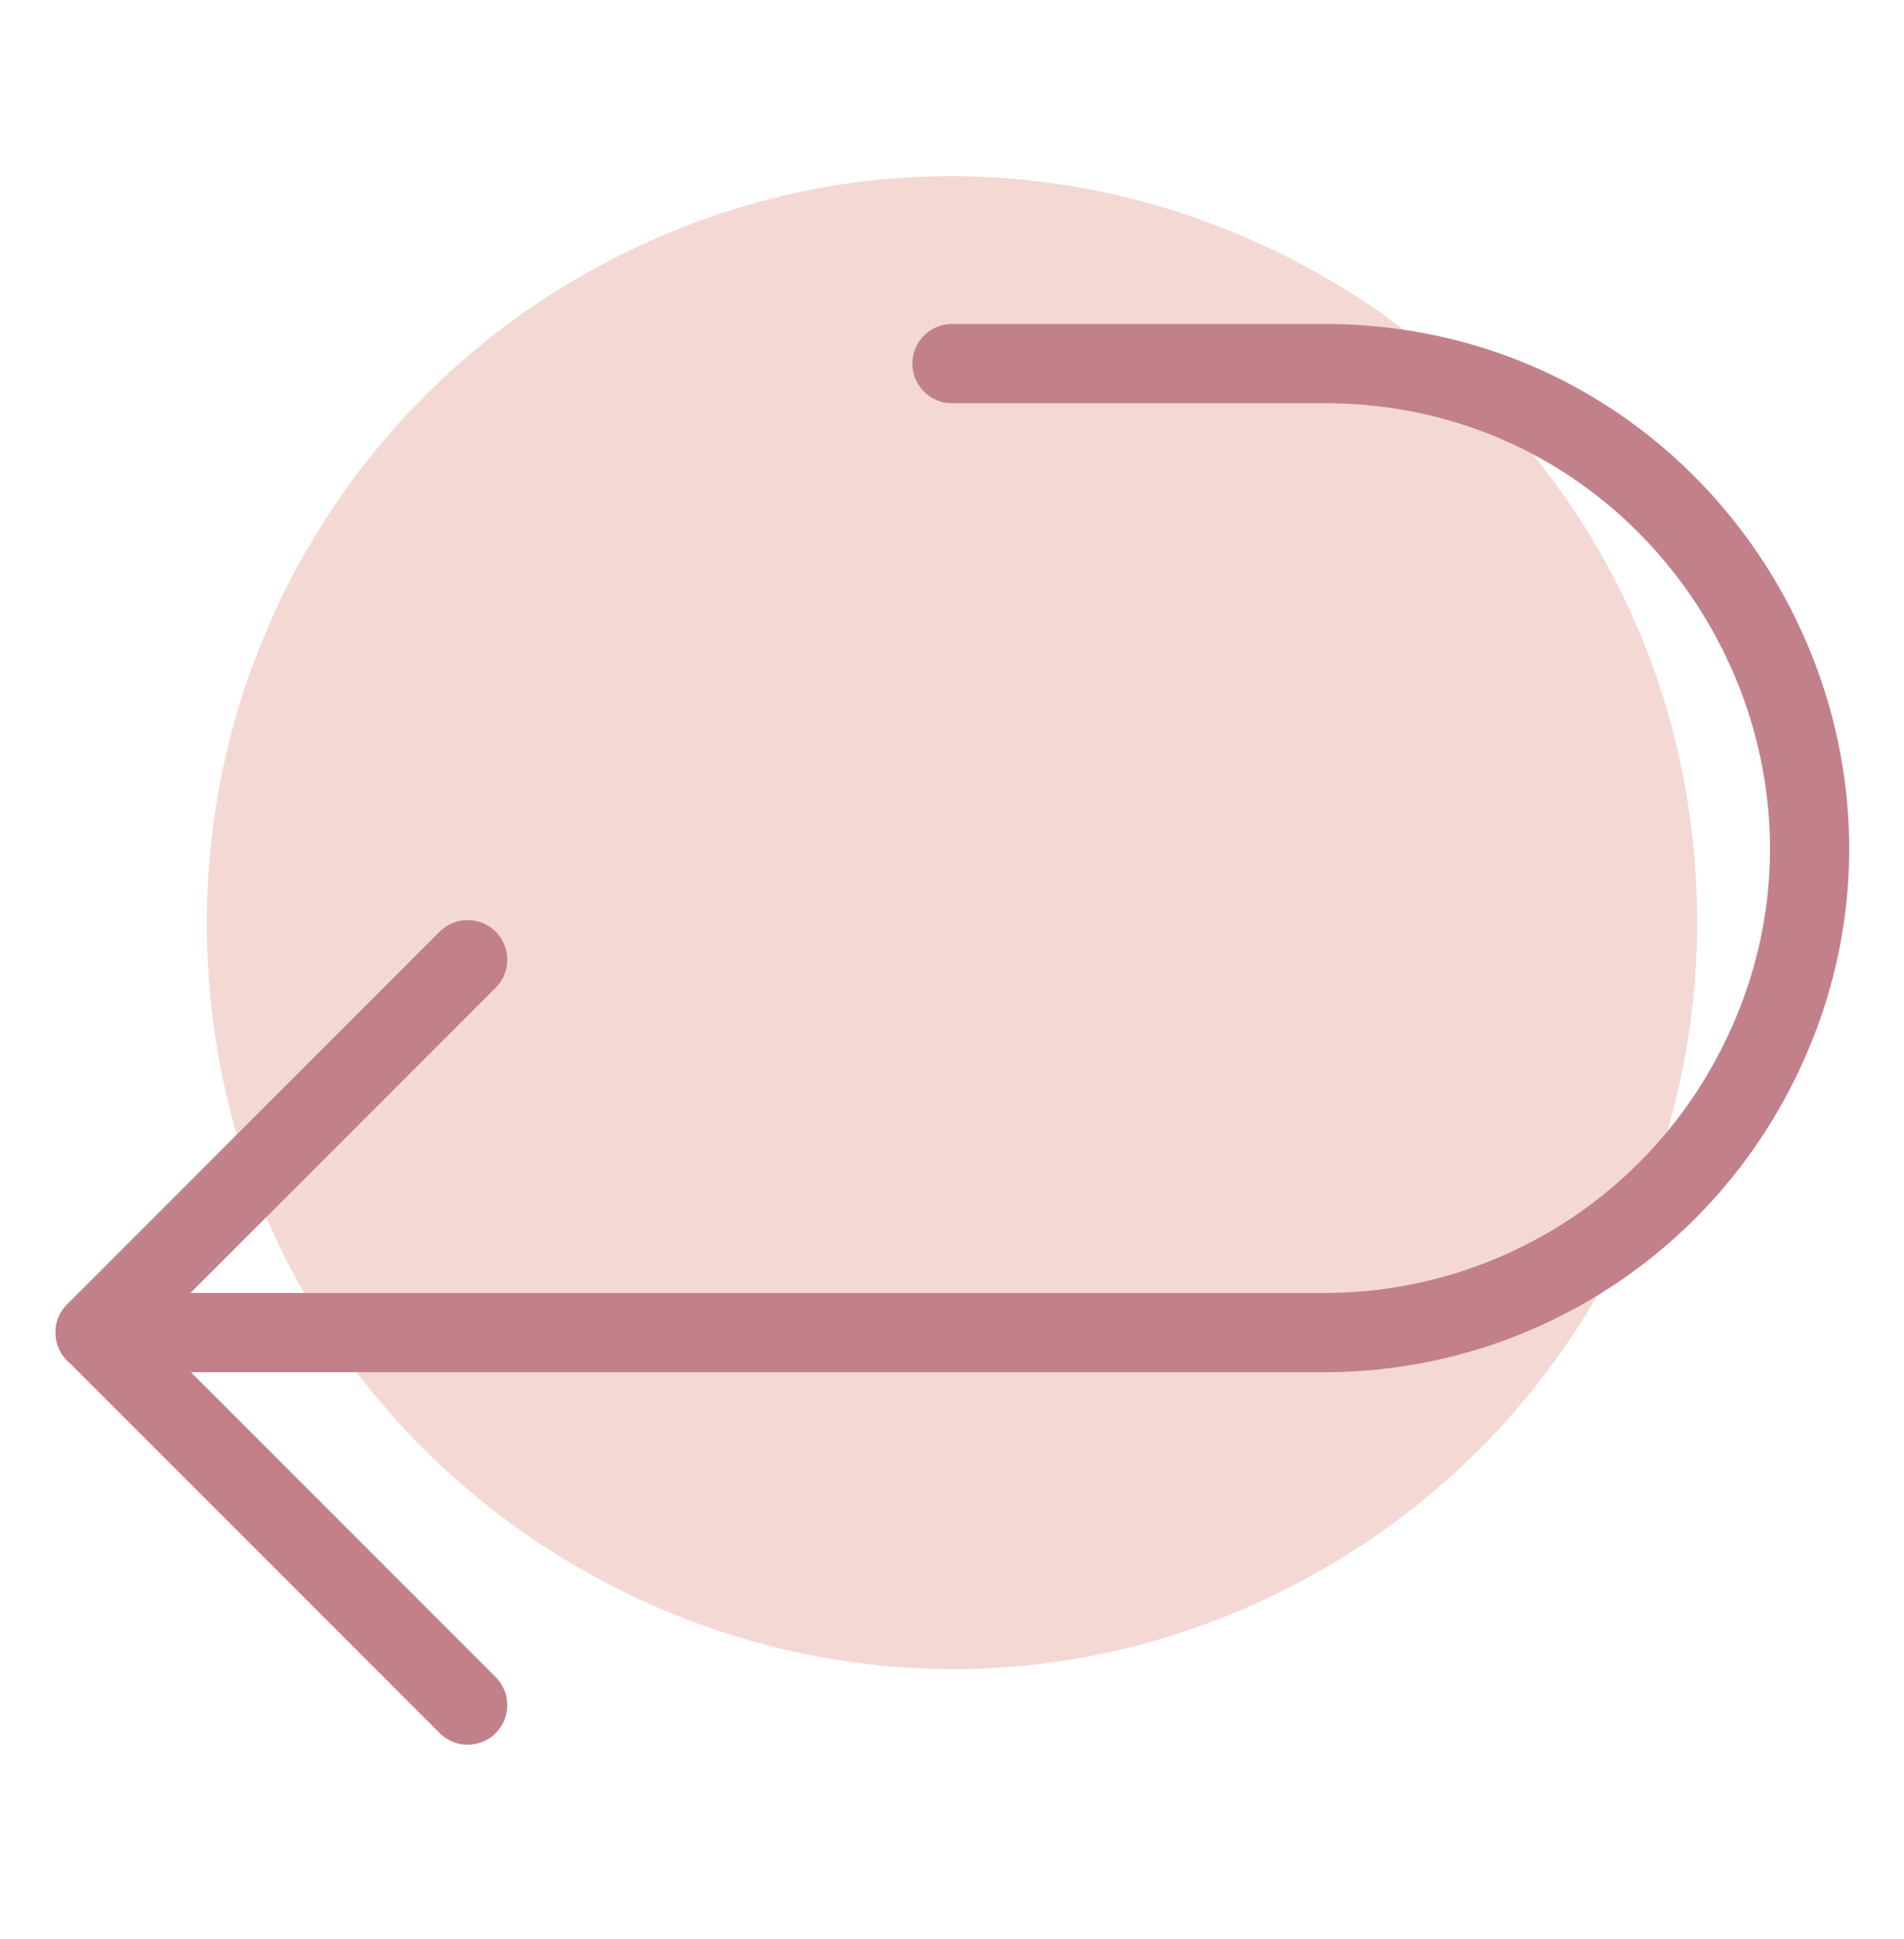 <svg xmlns="http://www.w3.org/2000/svg" fill="none" viewBox="0 0 56 57" height="57" width="56">
<path fill="#F4D8D4" d="M6.085 27.127C6.085 43.997 24.348 54.541 38.958 46.106C45.738 42.191 49.915 34.956 49.915 27.127C49.915 10.256 31.652 -0.288 17.042 8.147C10.262 12.062 6.085 19.297 6.085 27.127Z"></path>
<path stroke-linejoin="round" stroke-linecap="round" stroke-width="2.33" stroke="#C2818A" d="M28 10.69H38.958C49.923 10.69 56.777 22.561 51.294 32.057C48.749 36.464 44.046 39.179 38.958 39.179H2.797"></path>
<path stroke-linejoin="round" stroke-linecap="round" stroke-width="2.33" stroke="#C2818A" d="M13.755 50.131L2.797 39.173L13.755 28.216"></path>
</svg>
